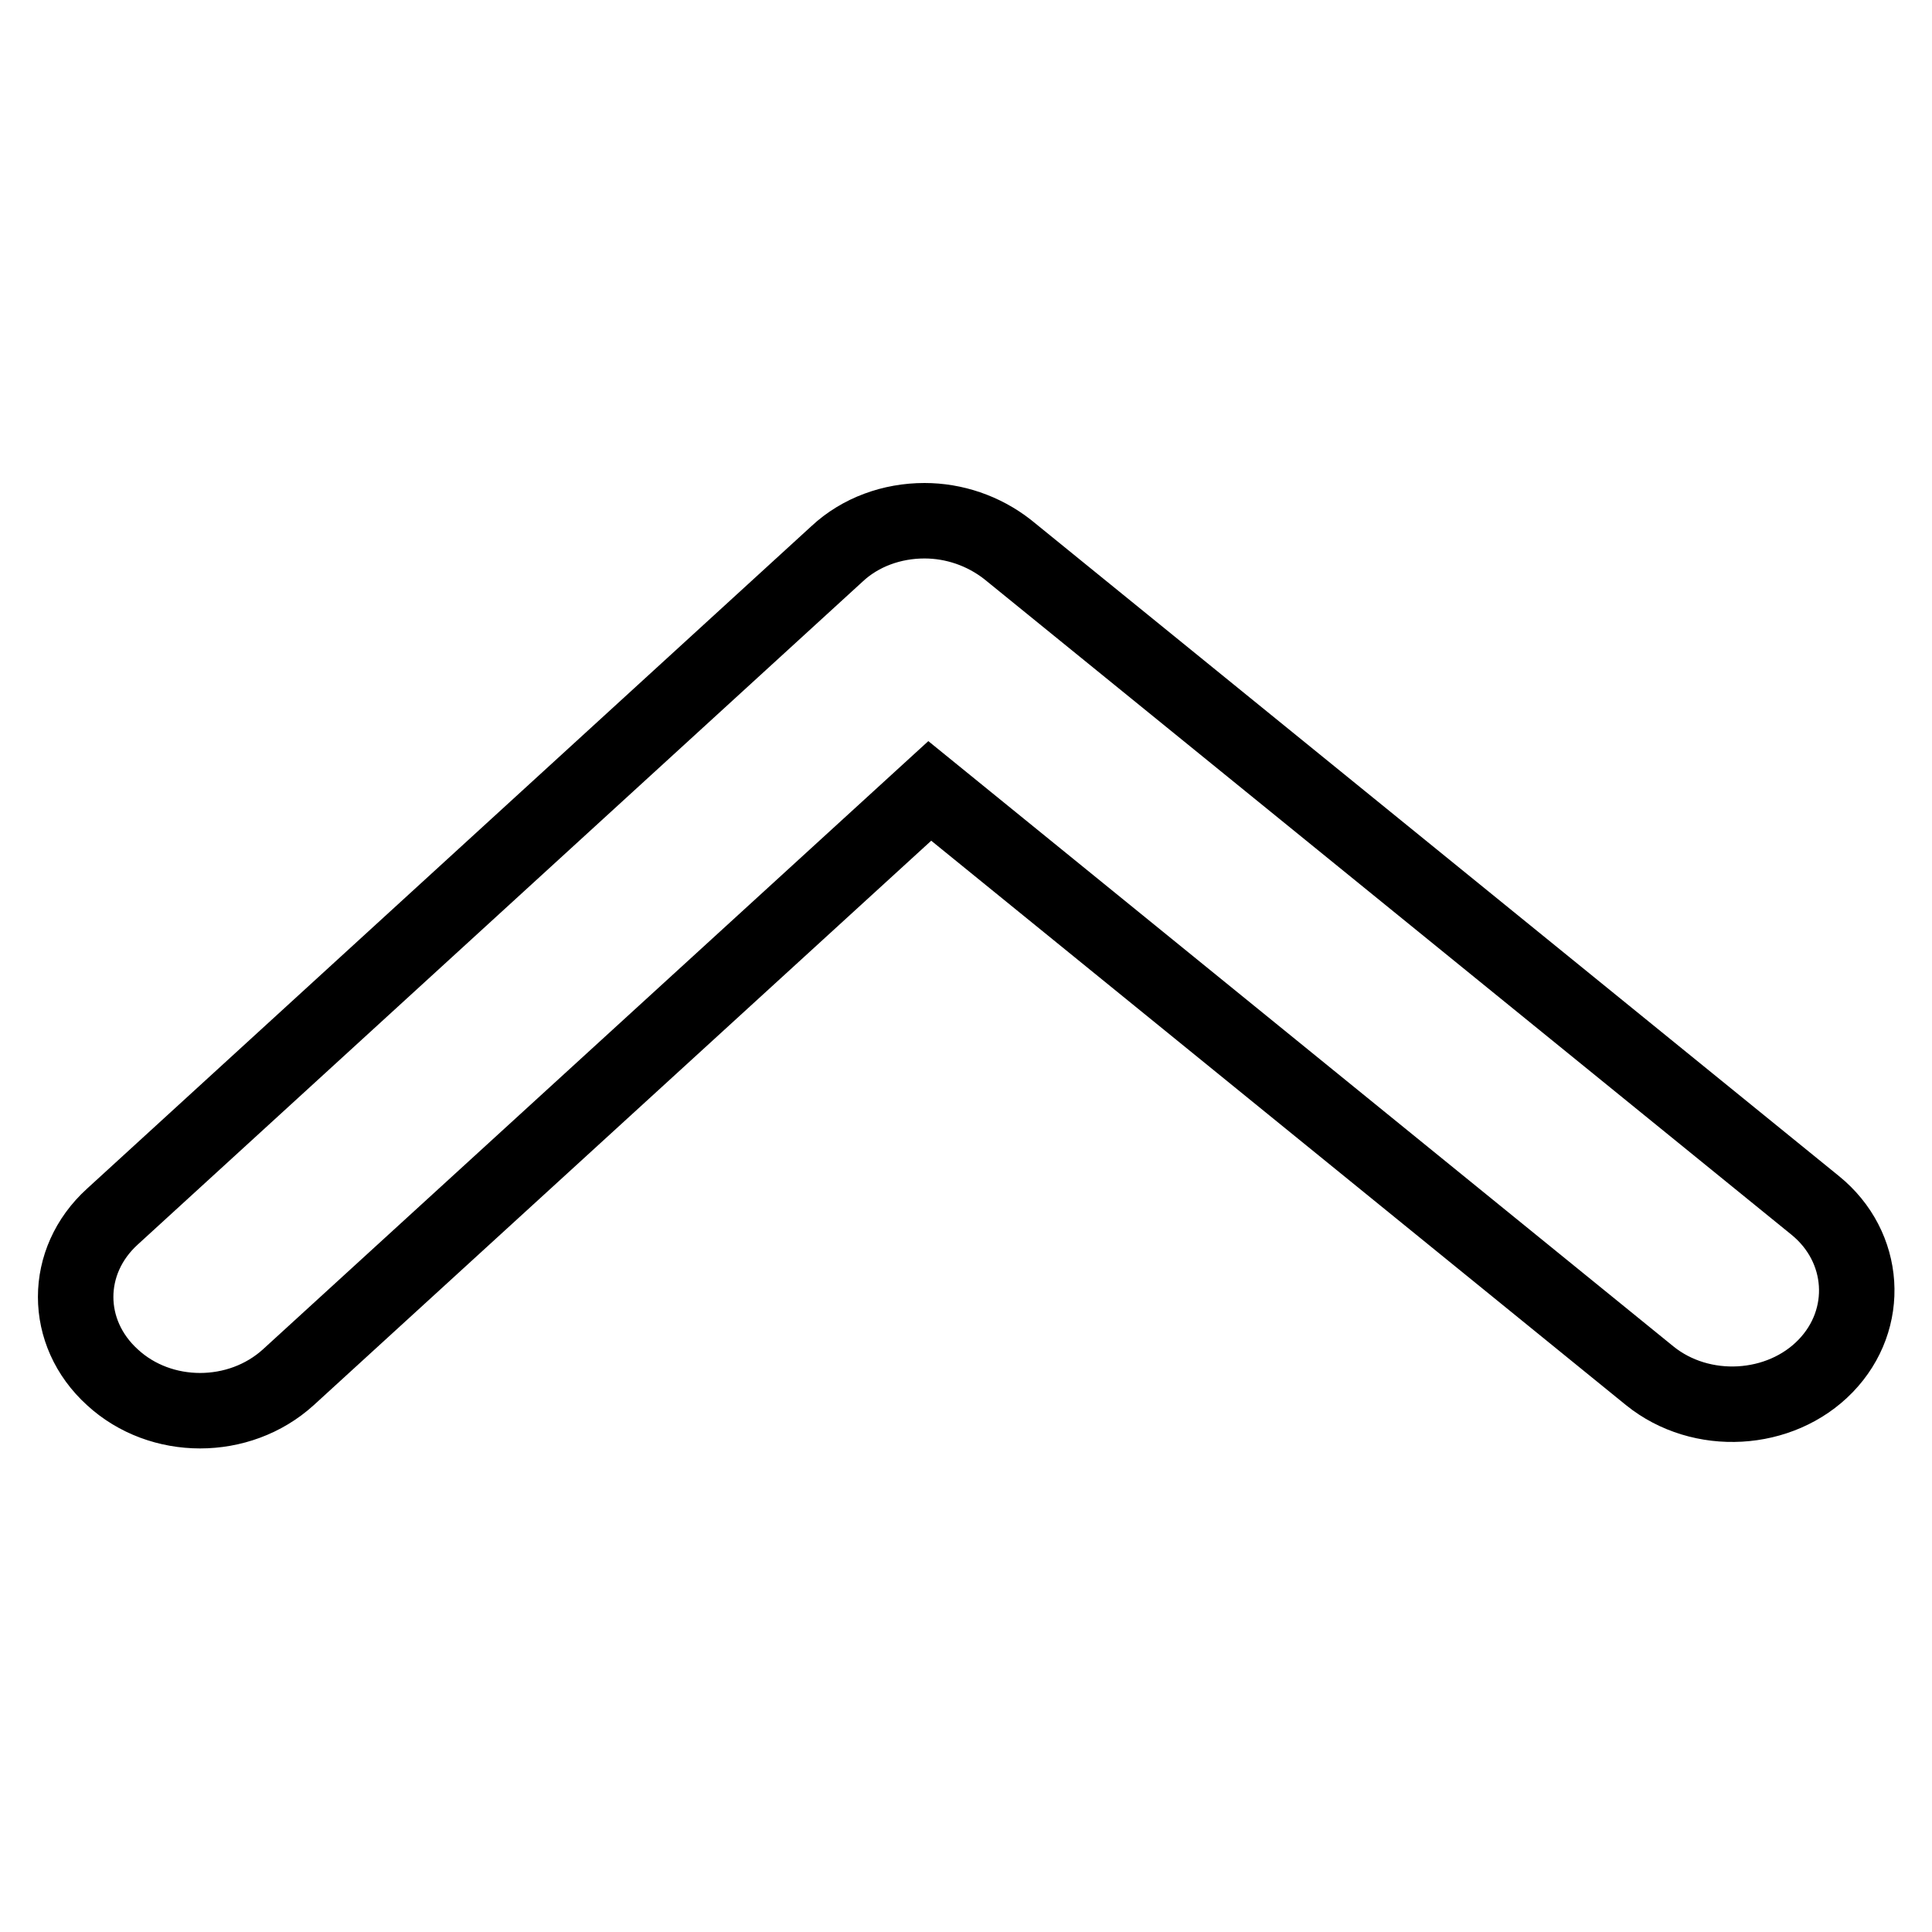 <?xml version="1.0" encoding="utf-8"?>
<!-- Svg Vector Icons : http://www.onlinewebfonts.com/icon -->
<!DOCTYPE svg PUBLIC "-//W3C//DTD SVG 1.1//EN" "http://www.w3.org/Graphics/SVG/1.1/DTD/svg11.dtd">
<svg version="1.1" xmlns="http://www.w3.org/2000/svg" xmlns:xlink="http://www.w3.org/1999/xlink" x="0px" y="0px" viewBox="0 0 256 256" enable-background="new 0 0 256 256" xml:space="preserve">
<g><g><path stroke-width="10" fill-opacity="0" stroke="#000000"  d="M122.5,69c3.9,0,7.8,1.3,11,3.8l107,86.9c6.8,5.5,7.4,15.1,1.4,21.3c-6,6.2-16.5,6.8-23.3,1.3l-95.4-77.5l-85,77.7c-6.5,5.9-16.9,5.9-23.3,0c-6.5-5.9-6.5-15.4,0-21.3l96-87.8C114,70.5,118.2,69,122.5,69z"/></g></g>
</svg>